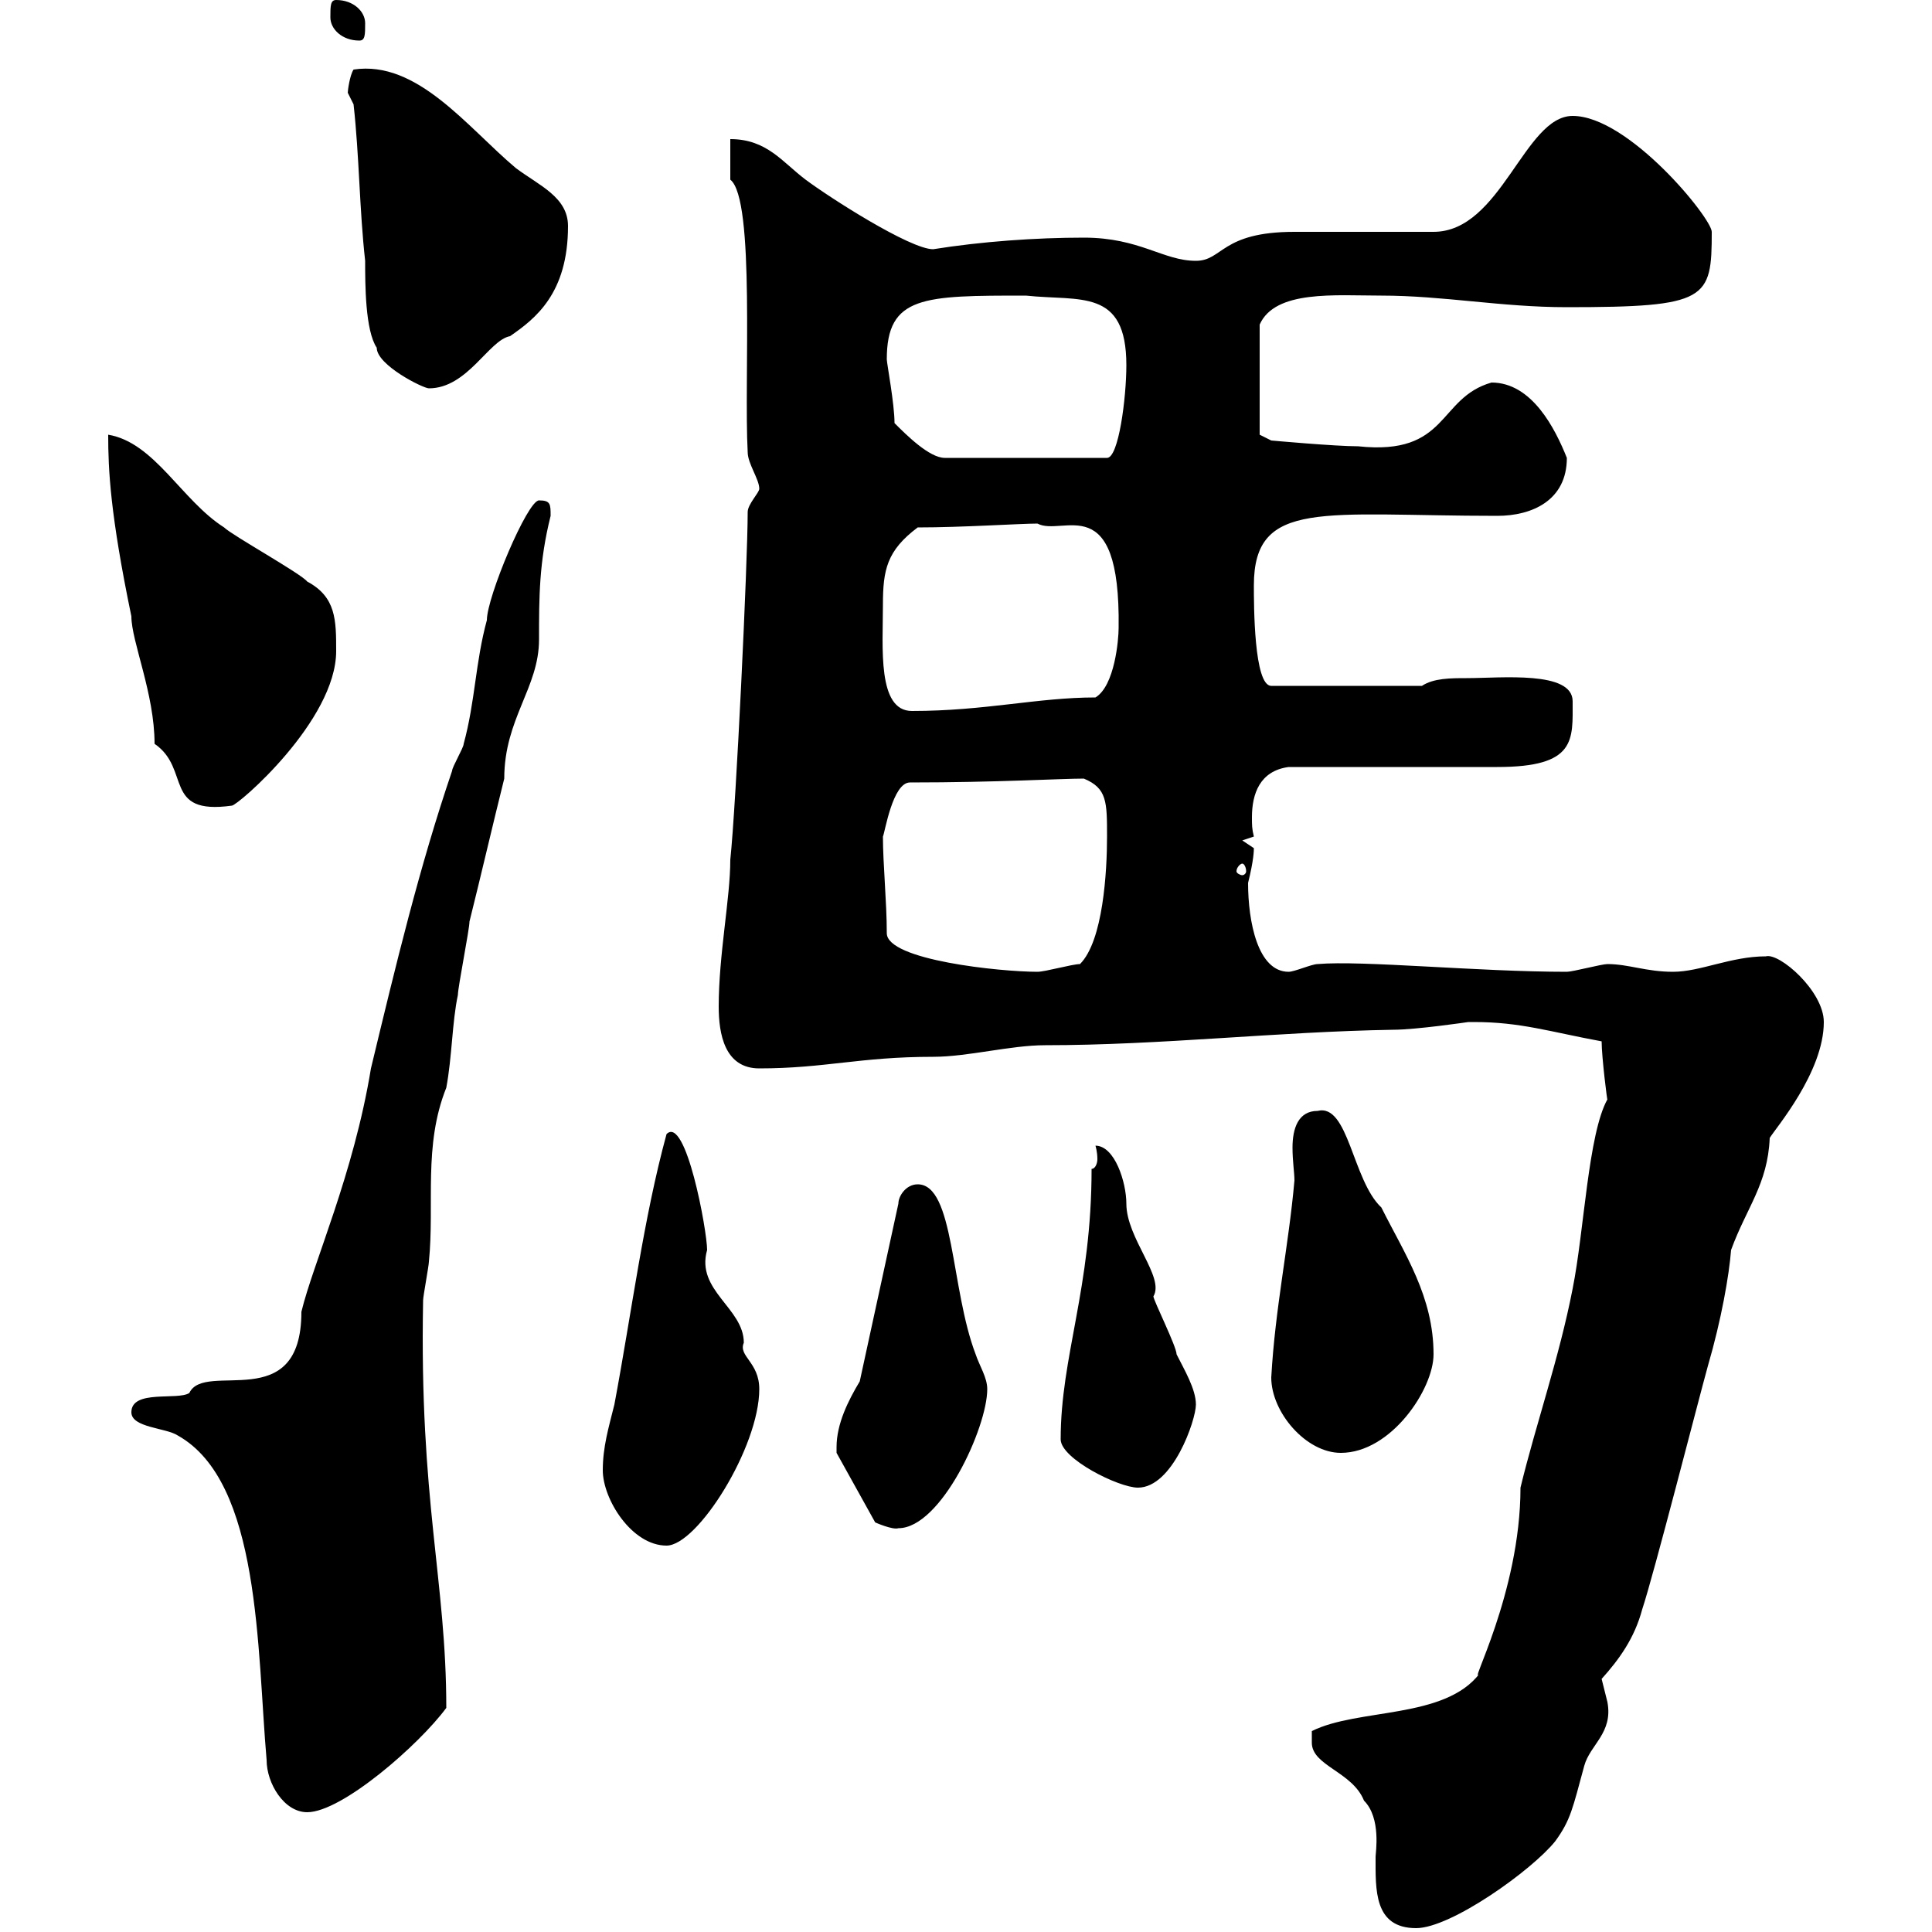 <svg xmlns="http://www.w3.org/2000/svg" xmlns:xlink="http://www.w3.org/1999/xlink" width="300" height="300"><path d="M203.70 270.60C203.70 274.20 210 275.10 211.80 279.60C214.50 282.30 213.60 287.70 213.60 288.30C213.60 293.40 213.30 299.40 219.90 299.40C225.30 299.40 237.90 290.40 241.50 285.90C243.90 282.60 244.20 280.80 246 274.20C246.90 270.90 250.50 269.10 249.60 264.30C249.60 264.30 248.70 260.70 248.70 260.70C251.40 257.70 253.80 254.40 255 249.90C256.80 244.50 263.70 217.50 265.20 212.10C267.30 204.90 268.50 198 268.80 194.10C271.20 187.50 274.50 183.90 274.80 176.70C275.70 175.20 283.20 166.50 283.20 158.70C283.20 153.90 276.30 147.90 274.20 148.50C268.80 148.50 264 150.90 259.80 150.90C255.60 150.90 252.90 149.70 249.60 149.70C248.70 149.70 244.20 150.90 243.30 150.90C229.50 150.90 211.50 149.10 204.60 149.70C203.70 149.70 201 150.90 200.10 150.90C195.30 150.90 193.80 143.10 193.80 137.10C194.70 133.50 194.70 132 194.70 131.70C194.70 131.70 192.90 130.50 192.90 130.50L194.70 129.90C194.40 128.70 194.40 128.10 194.40 126.90C194.40 123.30 195.60 119.70 200.10 119.10C204.60 119.10 228 119.10 232.50 119.10C244.80 119.10 244.20 114.90 244.20 108.90C244.20 104.10 233.10 105.30 227.70 105.30C225.30 105.30 222.60 105.30 220.80 106.50L197.40 106.50C194.70 106.50 194.70 93.90 194.70 90.90C194.70 77.40 205.50 80.10 232.50 80.10C237.90 80.10 243.30 77.70 243.30 71.10C241.50 66.60 237.90 59.40 231.60 59.40C223.20 61.80 225 70.80 210.90 69.30C207.30 69.30 197.40 68.40 197.40 68.40L195.60 67.50L195.60 50.40C198 45 207.30 45.90 214.50 45.90C224.10 45.90 233.10 47.70 243.30 47.70C265.20 47.70 265.80 46.50 265.80 36C265.80 33.90 252.90 18 244.20 18C236.70 18 233.10 36 222.60 36C219 36 204.60 36 201 36C189.60 36 189.90 40.50 185.70 40.50C180.60 40.50 177 36.90 168.30 36.90C160.80 36.90 152.40 37.50 144.90 38.70C141.30 38.70 128.70 30.60 125.10 27.90C121.50 25.20 119.10 21.60 113.40 21.60L113.40 27.90C117.30 30.90 115.50 59.10 116.10 70.20C116.10 72 117.90 74.40 117.90 75.90C117.90 76.50 116.10 78.30 116.10 79.50C116.10 87.30 114.30 125.10 113.40 133.50C113.40 139.50 111.60 148.20 111.60 156.30C111.60 160.50 112.50 165.90 117.90 165.90C128.10 165.90 133.50 164.10 144.90 164.10C150.30 164.10 156.90 162.30 162.30 162.30C180.30 162.30 198.30 160.20 216.30 159.90C219.90 159.90 228 158.70 228 158.70C228 158.70 228.90 158.70 228.90 158.70C236.10 158.70 240.60 160.20 248.70 161.70C248.70 164.10 249.60 171.30 249.60 170.70C246.60 176.10 246 191.10 244.20 200.10C242.10 210.90 238.50 221.10 236.10 231C236.10 247.50 227.70 262.50 229.80 259.80C224.40 267 210.90 265.20 203.70 268.80C203.70 268.80 203.70 270.60 203.70 270.60ZM20.40 219.30C20.40 221.70 25.80 221.70 27.60 222.90C40.50 230.10 39.90 256.20 41.40 273.30C41.40 276.90 44.10 281.40 47.70 281.40C53.10 281.40 65.10 270.90 69.30 265.20C69.30 245.40 65.10 233.10 65.70 201.90C65.70 201.30 66.60 196.50 66.60 195.90C67.50 186.90 65.70 177.90 69.30 168.90C70.20 164.10 70.20 158.70 71.10 154.50C71.10 153.30 72.90 144.30 72.90 143.10C74.70 135.90 76.50 128.10 78.30 120.90C78.30 111.60 83.70 106.80 83.70 99.30C83.70 92.70 83.70 87.30 85.50 80.10C85.50 78.30 85.50 77.70 83.70 77.70C81.90 77.70 75.60 92.70 75.60 96.30C73.80 102.90 73.80 108.90 72 115.50C72 116.10 70.20 119.10 70.20 119.70C65.10 134.70 61.50 149.70 57.60 165.90C54.90 182.40 48.60 196.20 46.80 203.70C46.80 219.90 31.80 211.20 29.40 216.30C27.60 217.50 20.40 215.70 20.40 219.30ZM93.60 228.30C93.60 232.80 98.10 240 103.50 240C108.30 240 117.90 224.70 117.90 215.70C117.90 211.50 114.60 210.60 115.50 208.50C115.50 203.10 108 200.40 109.80 194.10C109.80 191.10 106.50 173.10 103.50 176.10C99.90 189.30 98.10 203.70 95.40 218.10C94.50 221.70 93.60 224.70 93.60 228.30ZM129.90 224.70C129.90 224.70 129.90 225.60 129.90 225.60L135.90 236.40C135.90 236.40 138.60 237.60 139.50 237.30C146.10 237.30 153.30 221.70 153.30 215.70C153.30 213.90 152.10 212.10 151.50 210.30C147.60 200.10 148.20 183.90 142.50 183.90C140.70 183.90 139.50 185.70 139.50 186.90L133.50 214.50C131.70 217.50 129.90 221.10 129.90 224.70ZM164.70 223.50C164.70 226.50 173.70 231 176.70 231C182.10 231 185.70 220.50 185.70 218.10C185.70 215.70 183.90 212.70 182.70 210.30C182.70 209.10 179.10 201.90 179.10 201.30C180.90 198.30 174.90 192.30 174.90 186.90C174.90 183.60 173.10 177.90 170.10 177.90C170.10 177.90 170.40 178.80 170.40 180C170.40 180.60 170.10 181.50 169.50 181.50C169.50 200.10 164.70 210.60 164.70 223.50ZM197.40 213.90C197.40 219.30 202.80 225.60 208.20 225.60C216 225.60 222.60 215.70 222.60 210.30C222.60 201.30 218.10 194.70 214.50 187.50C210 183.30 209.40 171.30 204.60 172.50C201.60 172.50 200.70 175.20 200.70 178.20C200.70 180.30 201 182.10 201 183.30C200.10 193.50 198 203.10 197.40 213.90ZM137.10 129.90C137.40 129.30 138.60 121.50 141.30 121.50C154.80 121.50 164.70 120.90 168.30 120.90C171.90 122.40 171.90 124.50 171.90 129.90C171.90 135.30 171.30 146.10 167.70 149.70C166.50 149.70 162.30 150.90 161.10 150.90C155.40 150.90 137.70 149.10 137.70 144.90C137.70 140.10 137.10 134.10 137.10 129.90ZM192.90 134.10C193.20 134.10 193.50 134.70 193.50 135.30C193.50 135.60 193.20 135.90 192.90 135.90C192.60 135.90 192 135.60 192 135.30C192 134.70 192.60 134.10 192.90 134.10ZM24 115.50C29.70 119.40 25.20 126.60 36 125.10C36.90 125.10 52.20 111.90 52.20 101.10C52.20 96.30 52.20 92.70 47.70 90.30C46.80 89.10 36 83.10 34.80 81.90C28.20 77.70 24 68.70 16.80 67.50C16.80 72.90 17.10 79.80 20.40 95.70C20.40 99.60 24 107.70 24 115.50ZM137.10 93.90C137.10 88.50 137.70 85.50 142.50 81.90C149.40 81.90 158.40 81.30 161.10 81.30C165 83.40 174 75.60 173.70 97.50C173.70 99.30 173.10 106.50 170.10 108.30C161.10 108.30 153 110.40 141.60 110.40C136.20 110.40 137.10 100.50 137.10 93.90ZM138.90 65.70C138.90 62.70 137.70 56.40 137.70 55.80C137.70 45.90 143.40 45.90 159.30 45.90C167.70 46.80 174.90 44.70 174.90 56.70C174.90 61.80 173.70 71.10 171.90 71.10L146.70 71.10C144.30 71.10 140.70 67.50 138.90 65.70ZM54.90 16.20C55.80 24.30 55.80 32.40 56.70 40.50C56.70 44.10 56.70 51.30 58.50 54C58.50 56.70 65.70 60.30 66.60 60.30C72.60 60.30 75.90 52.80 79.20 52.20C83.10 49.50 88.20 45.60 88.20 35.10C88.20 30.60 83.70 28.80 80.10 26.10C72.60 19.80 64.80 9.30 54.90 10.80C54.30 11.70 54 14.10 54 14.40C54 14.40 54.90 16.20 54.90 16.20ZM51.30 2.70C51.30 4.50 53.10 6.30 55.80 6.30C56.70 6.30 56.70 5.40 56.70 3.60C56.70 1.80 54.90 0 52.20 0C51.30 0 51.30 0.90 51.30 2.70Z"/></svg>